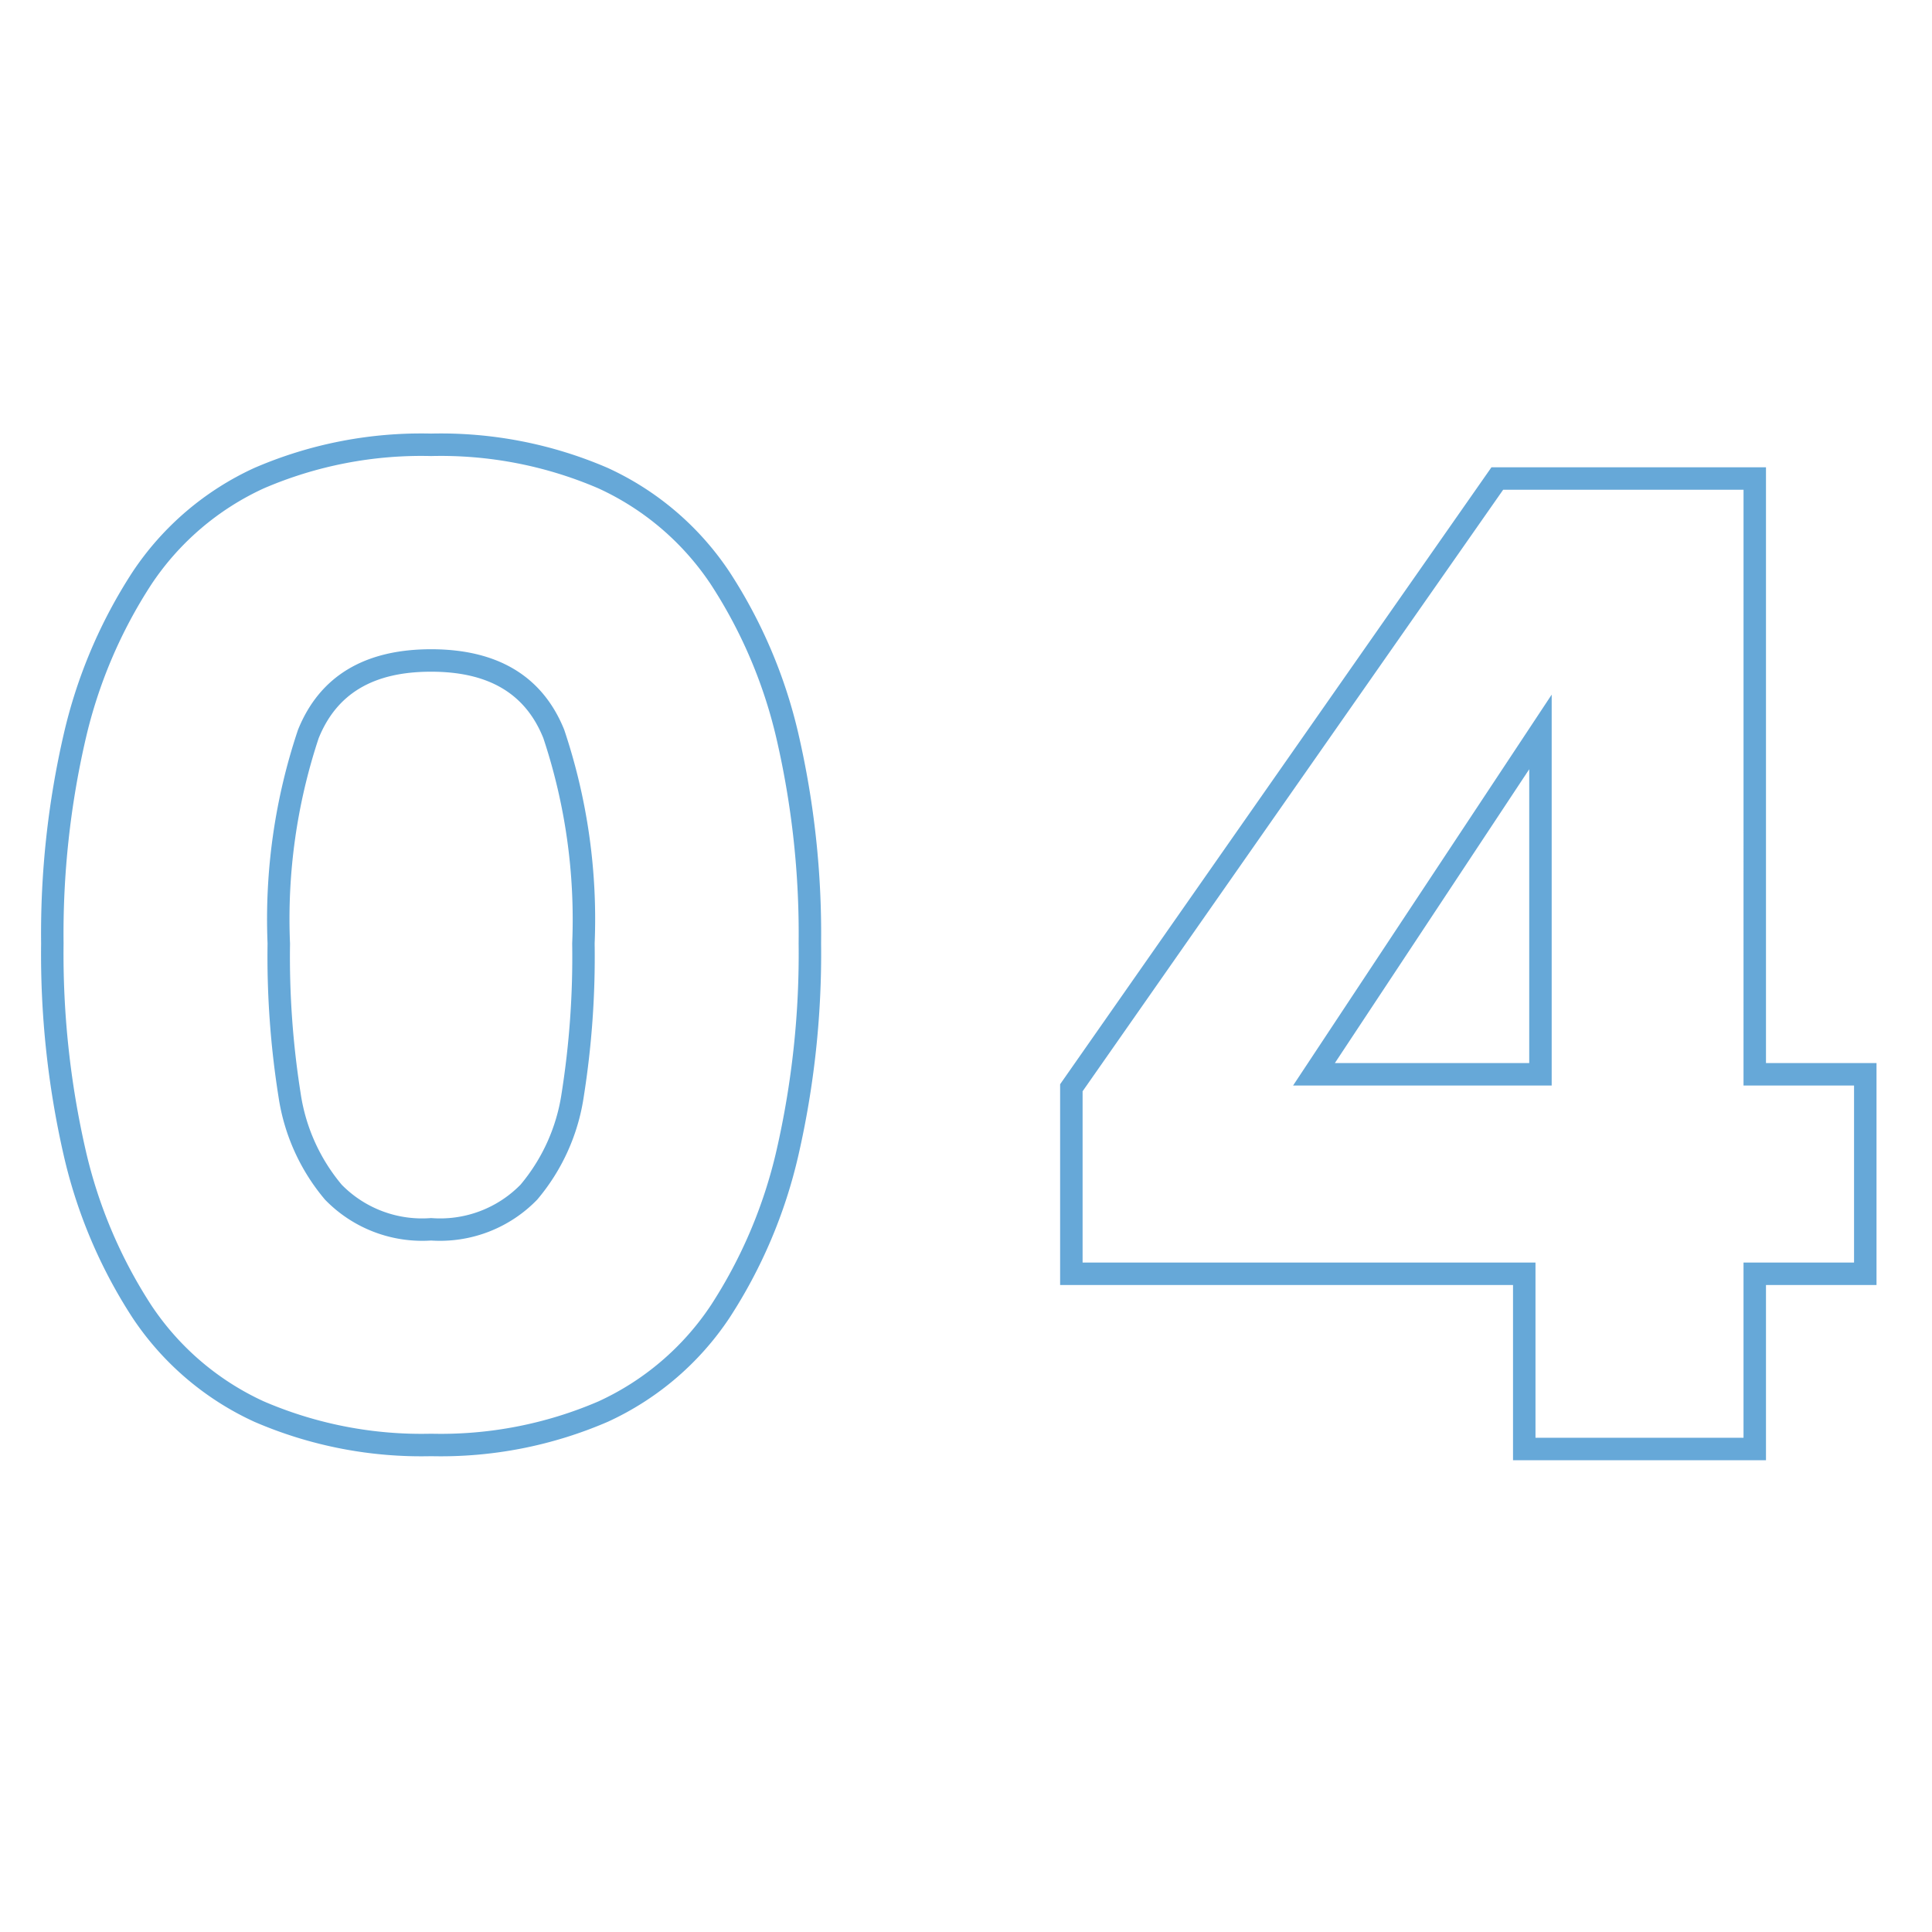 <svg xmlns="http://www.w3.org/2000/svg" width="86" height="86" viewBox="0 0 86 86">
  <g id="グループ_2308" data-name="グループ 2308" transform="translate(-1217 -3392)">
    <path id="_04" data-name="04" d="M-23.31-45.2a18.72,18.72,0,0,1,7.867,1.531,13.014,13.014,0,0,1,5.418,4.63,22.433,22.433,0,0,1,3.063,7.195A39.511,39.511,0,0,1-5.95-22.5a40.182,40.182,0,0,1-1.012,9.433,22.416,22.416,0,0,1-3.063,7.225,13.014,13.014,0,0,1-5.418,4.63A18.72,18.72,0,0,1-23.31.32a18.72,18.72,0,0,1-7.867-1.531A13.014,13.014,0,0,1-36.6-5.841a22.416,22.416,0,0,1-3.063-7.225A40.182,40.182,0,0,1-40.67-22.5a39.511,39.511,0,0,1,1.012-9.344A22.433,22.433,0,0,1-36.6-39.039a13.014,13.014,0,0,1,5.418-4.63A18.72,18.72,0,0,1-23.31-45.2Zm0,44.52a17.738,17.738,0,0,0,7.448-1.439A12.028,12.028,0,0,0-10.855-6.4a21.424,21.424,0,0,0,2.922-6.9,39.19,39.19,0,0,0,.983-9.2,38.518,38.518,0,0,0-.983-9.106,21.442,21.442,0,0,0-2.922-6.875,12.028,12.028,0,0,0-5.007-4.28A17.738,17.738,0,0,0-23.31-44.2a17.738,17.738,0,0,0-7.448,1.439,12.028,12.028,0,0,0-5.007,4.28,21.442,21.442,0,0,0-2.922,6.875A38.518,38.518,0,0,0-39.67-22.5a39.19,39.19,0,0,0,.983,9.2,21.424,21.424,0,0,0,2.922,6.9,12.028,12.028,0,0,0,5.007,4.28A17.738,17.738,0,0,0-23.31-.68Zm47.2-43.02H36.11v26.52h4.92V-7.3H36.11V.5H24.85V-7.3H4.69v-8.937Zm11.221,1h-10.7L5.69-15.923V-8.3H25.85V-.5h9.26V-8.3h4.92v-7.88H35.11Zm-58.42,7.1c2.971,0,4.964,1.205,5.924,3.583A26.469,26.469,0,0,1-16.03-22.5a39.9,39.9,0,0,1-.488,6.838A9.165,9.165,0,0,1-18.587-11.1,6.021,6.021,0,0,1-23.31-9.28,6.021,6.021,0,0,1-28.033-11.1,9.165,9.165,0,0,1-30.1-15.662,39.9,39.9,0,0,1-30.59-22.5a26.469,26.469,0,0,1,1.356-9.517C-28.274-34.395-26.281-35.6-23.31-35.6Zm0,25.32a5.01,5.01,0,0,0,3.977-1.483A8.188,8.188,0,0,0-17.5-15.838,38.929,38.929,0,0,0-17.03-22.5a25.54,25.54,0,0,0-1.284-9.143c-.8-1.99-2.438-2.957-5-2.957s-4.193.967-5,2.957A25.54,25.54,0,0,0-29.59-22.5a38.929,38.929,0,0,0,.472,6.662,8.188,8.188,0,0,0,1.831,4.076A5.01,5.01,0,0,0-23.31-10.28Zm49.88-23.3v17.4H15.06Zm-1,16.4V-30.258L16.92-17.18Z" transform="translate(1259.5 3456.5)" fill="#006fbe" opacity="0.6"/>
    <rect id="長方形_752" data-name="長方形 752" width="86" height="86" transform="translate(1217 3392)" fill="none"/>
  </g>
</svg>
